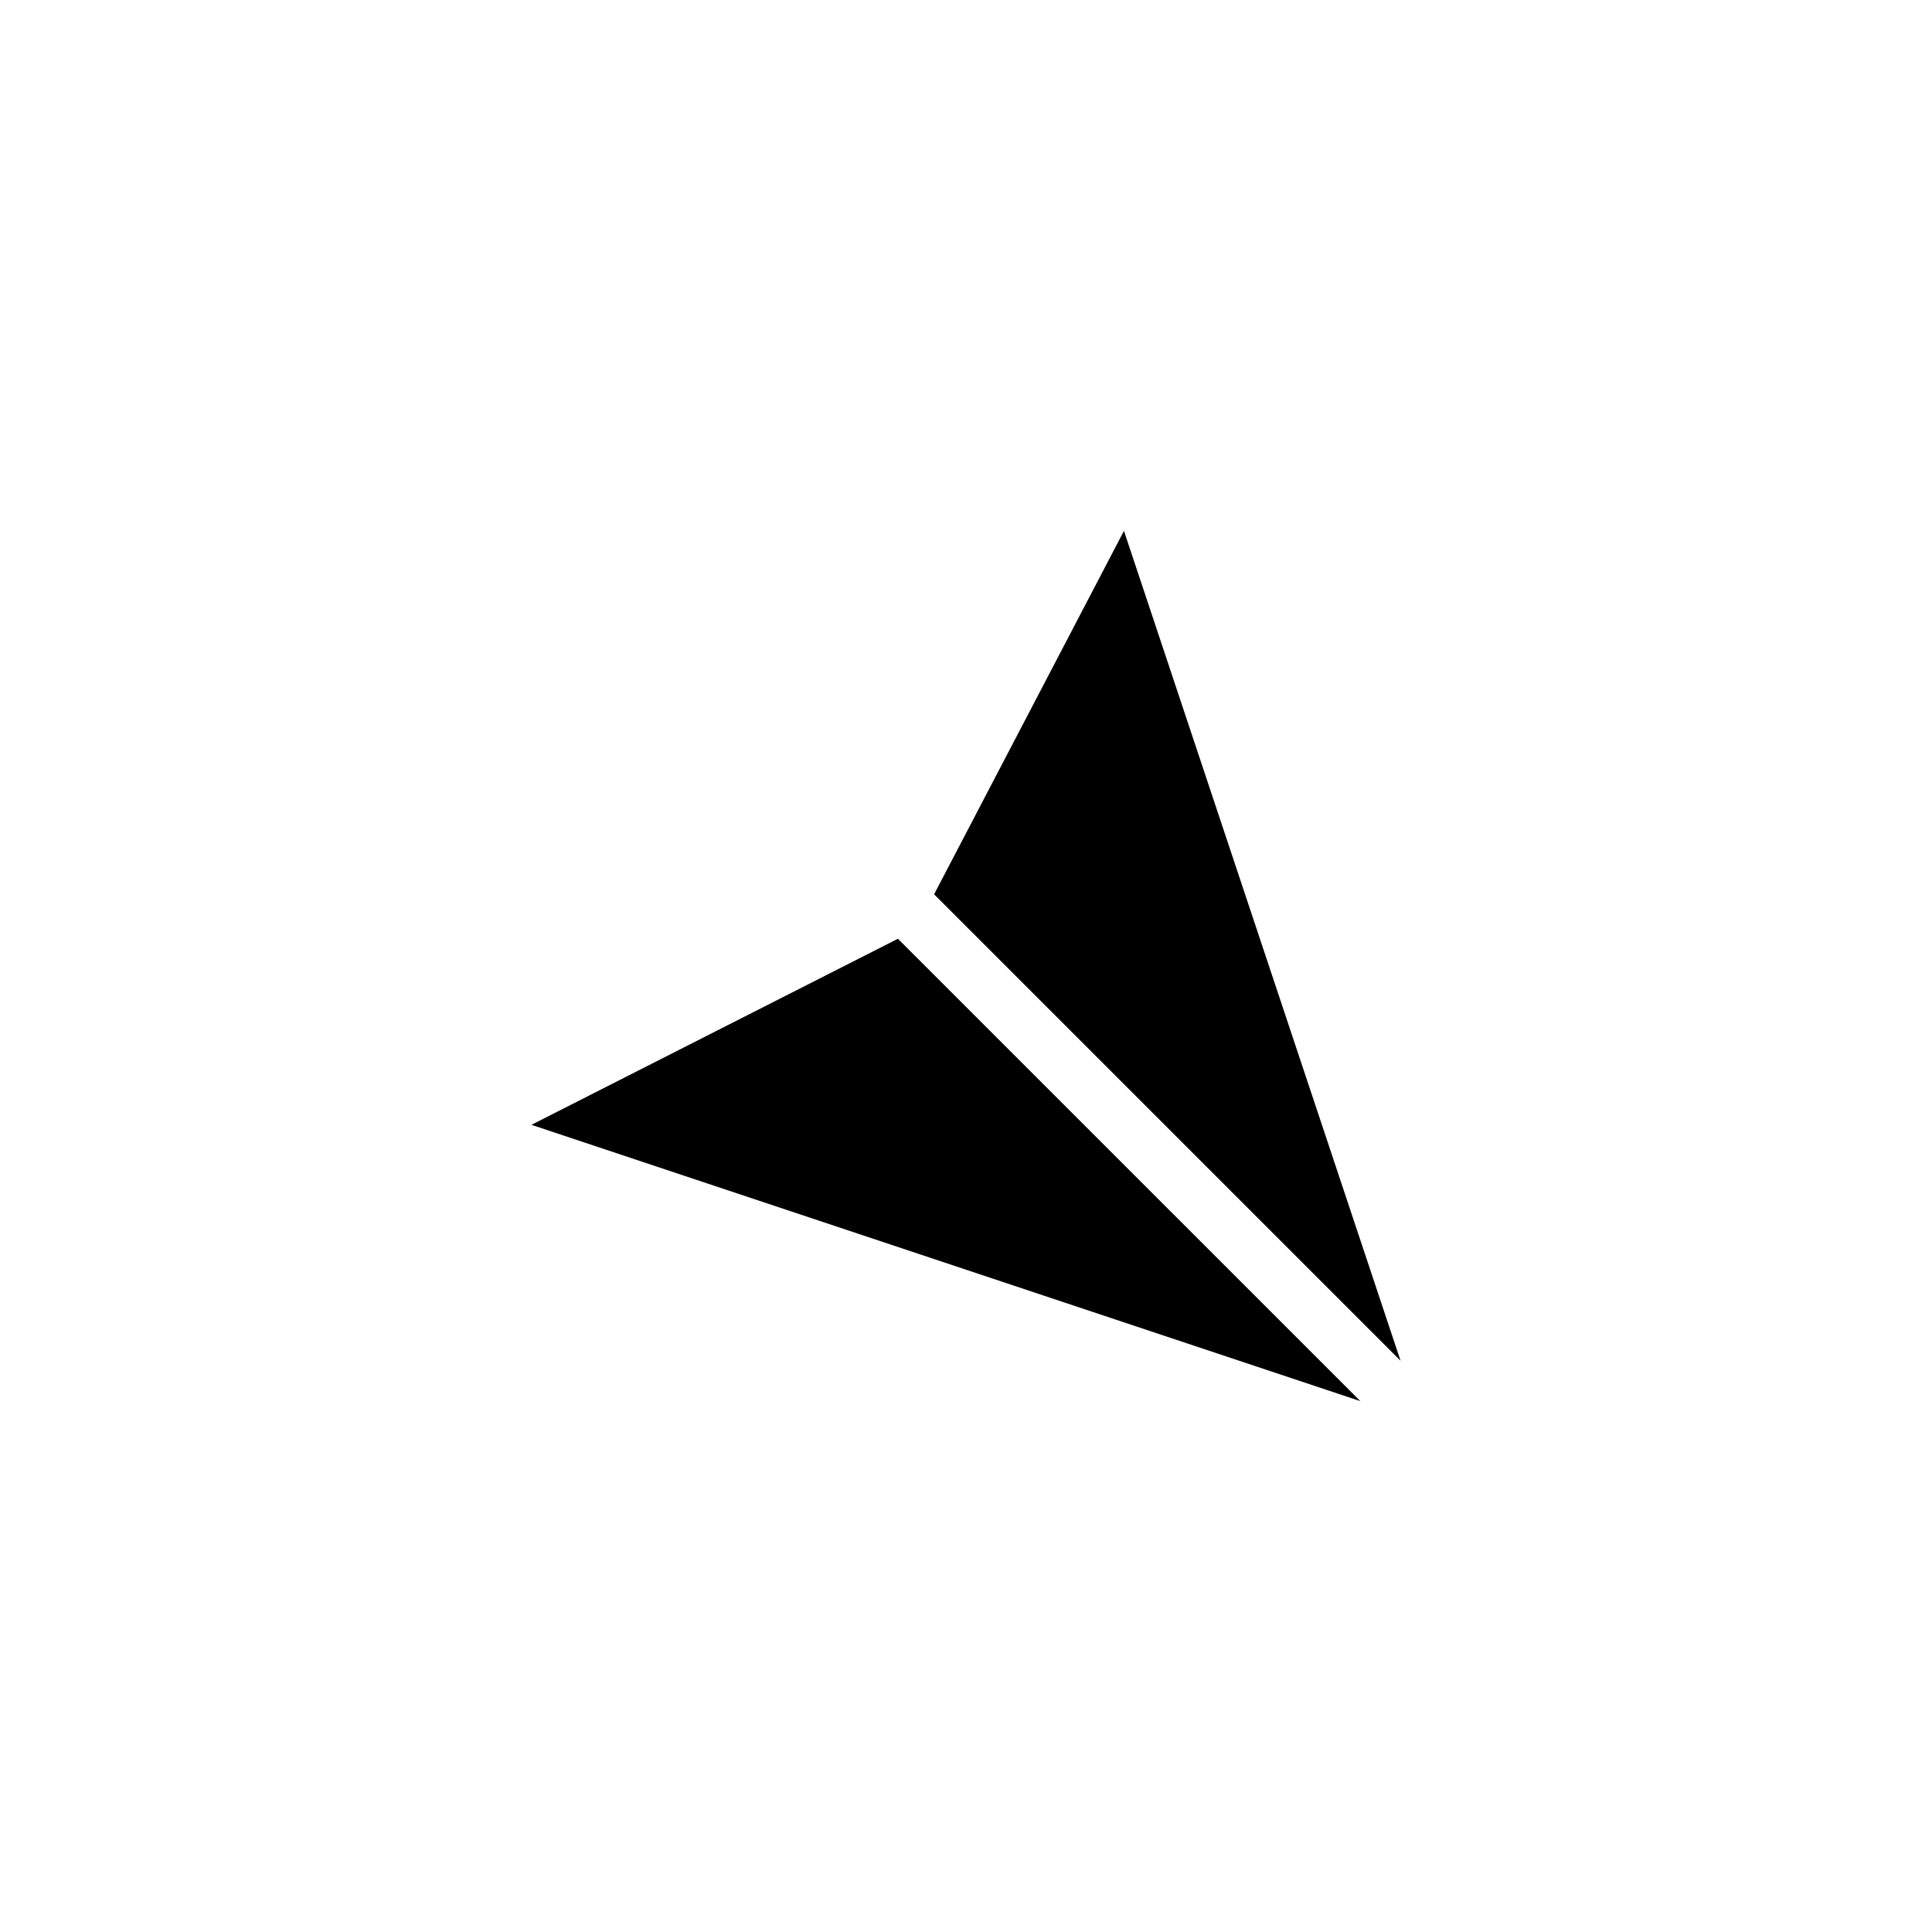 <?xml version="1.0" encoding="UTF-8"?>
<!-- The Best Svg Icon site in the world: iconSvg.co, Visit us! https://iconsvg.co -->
<svg fill="#000000" width="800px" height="800px" version="1.1" viewBox="144 144 512 512" xmlns="http://www.w3.org/2000/svg">
 <g>
  <path d="m441.86 284.69 73.305 219.93-123.62-123.62z"/>
  <path d="m381.96 392.78 122.54 122.53-219.66-73.223z"/>
 </g>
</svg>